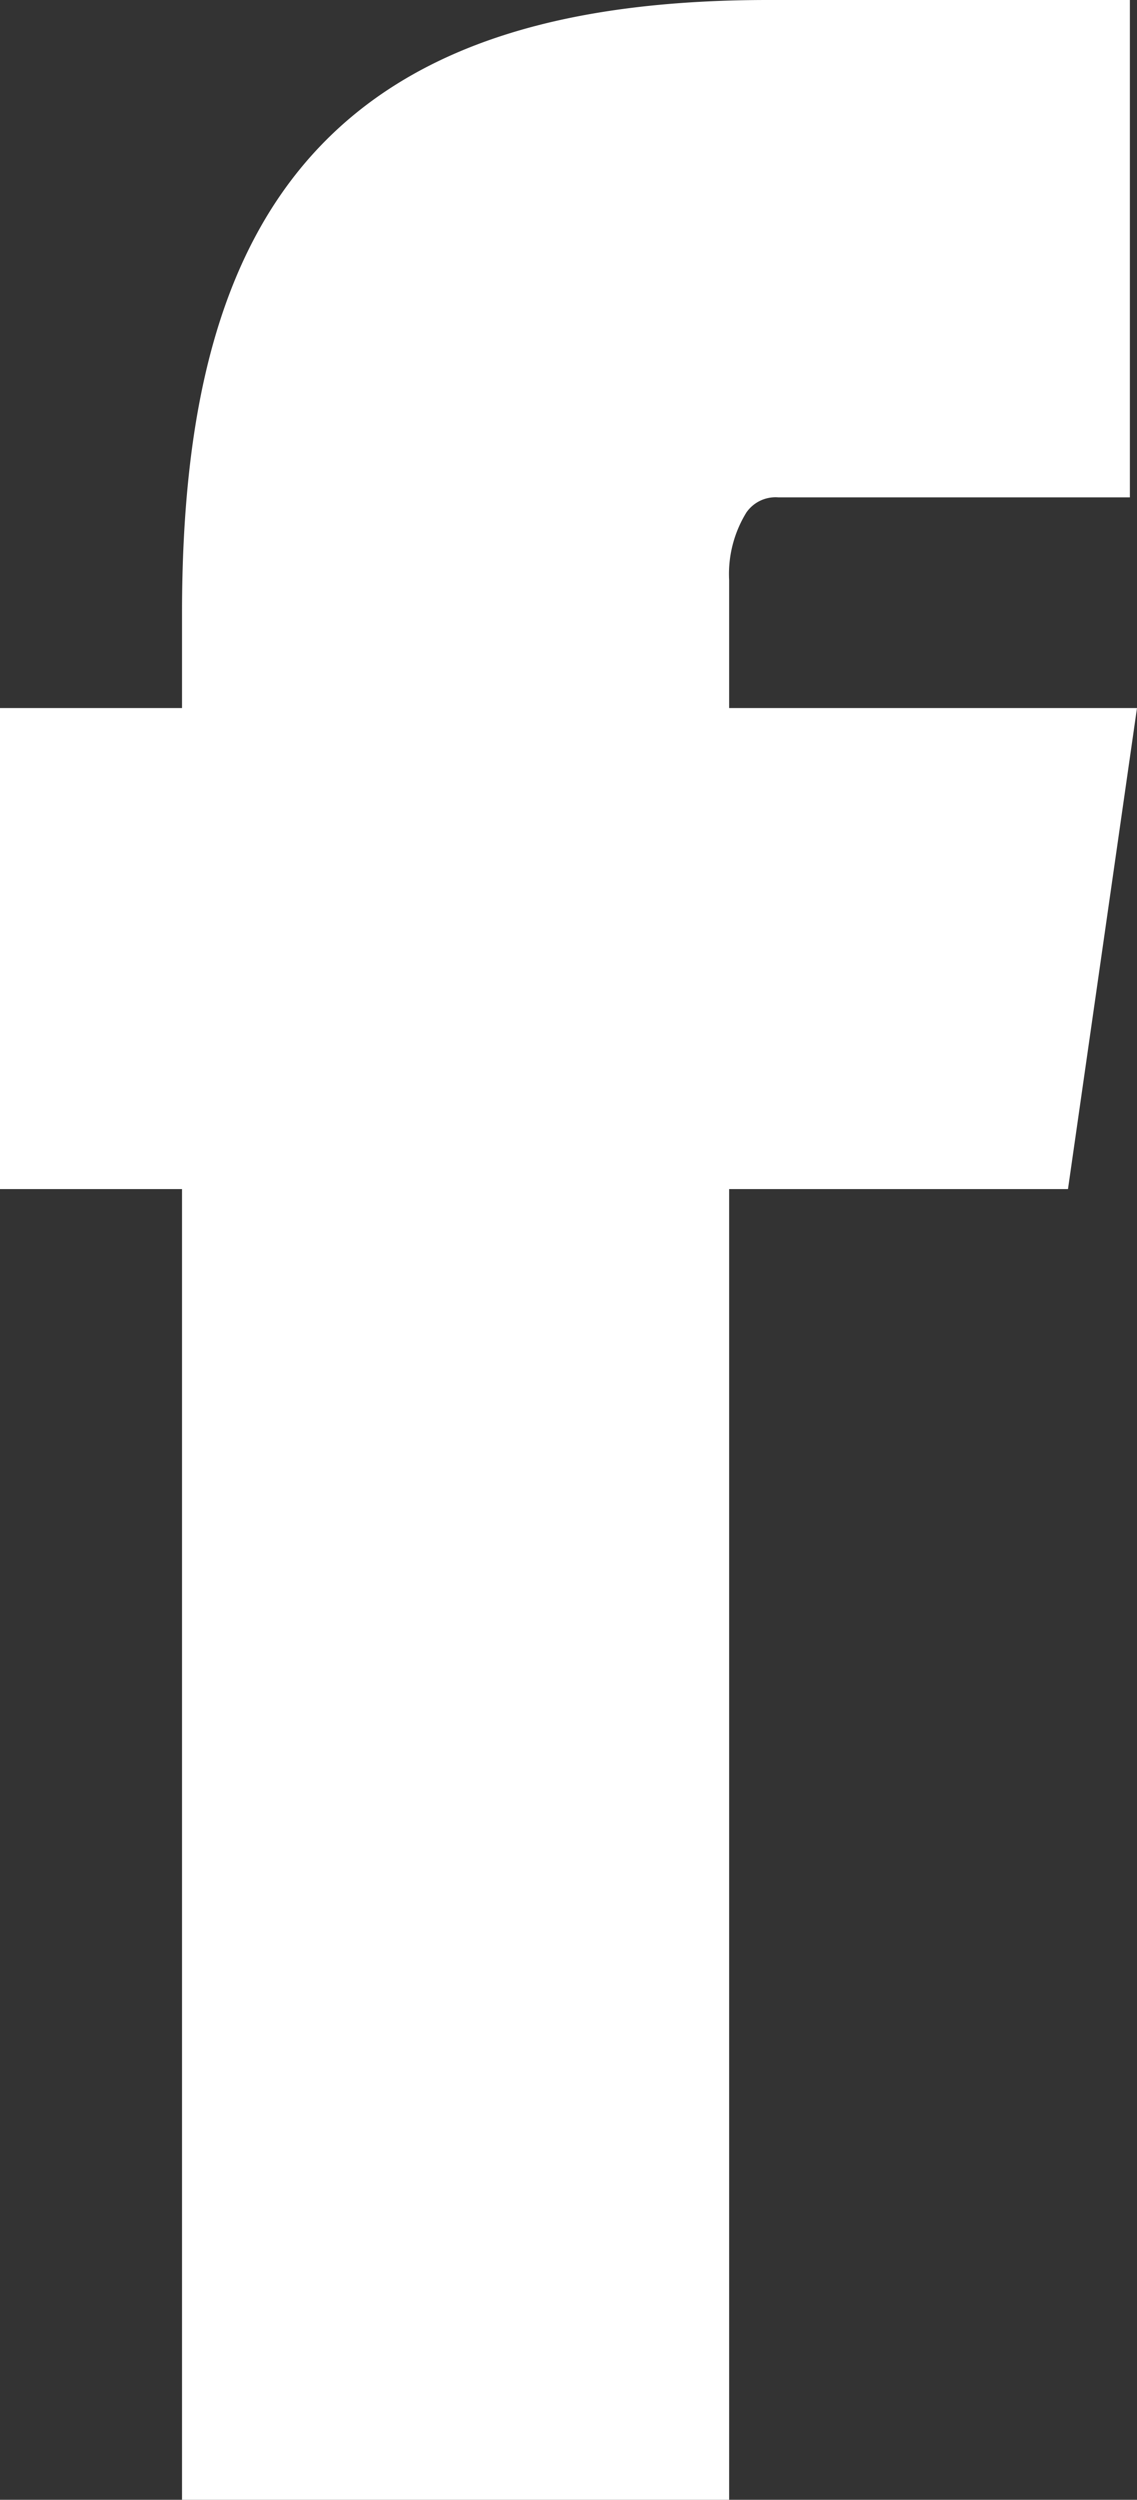 <svg xmlns="http://www.w3.org/2000/svg" width="12.118" height="26.638" viewBox="0 0 12.118 26.638"><rect x="0" y="0" width="12.118" height="26.638" fill="#333333" stroke="none"/><g transform="translate(0.5 0.5)"><g transform="translate(0 0)"><path d="M103.15,8.518h11.041l-.592,4.126H103.15Zm1.94-1.511c0-4.189,1.532-6.034,5.752-6.034h3.35v4.3h-3.23a.878.878,0,0,0-.776.388,1.75,1.75,0,0,0-.265,1.005V26.611H105.09Z" transform="translate(-103.15 -0.973)" fill="#ffffff" stroke="#ffffff" stroke-width="1"/></g></g></svg>